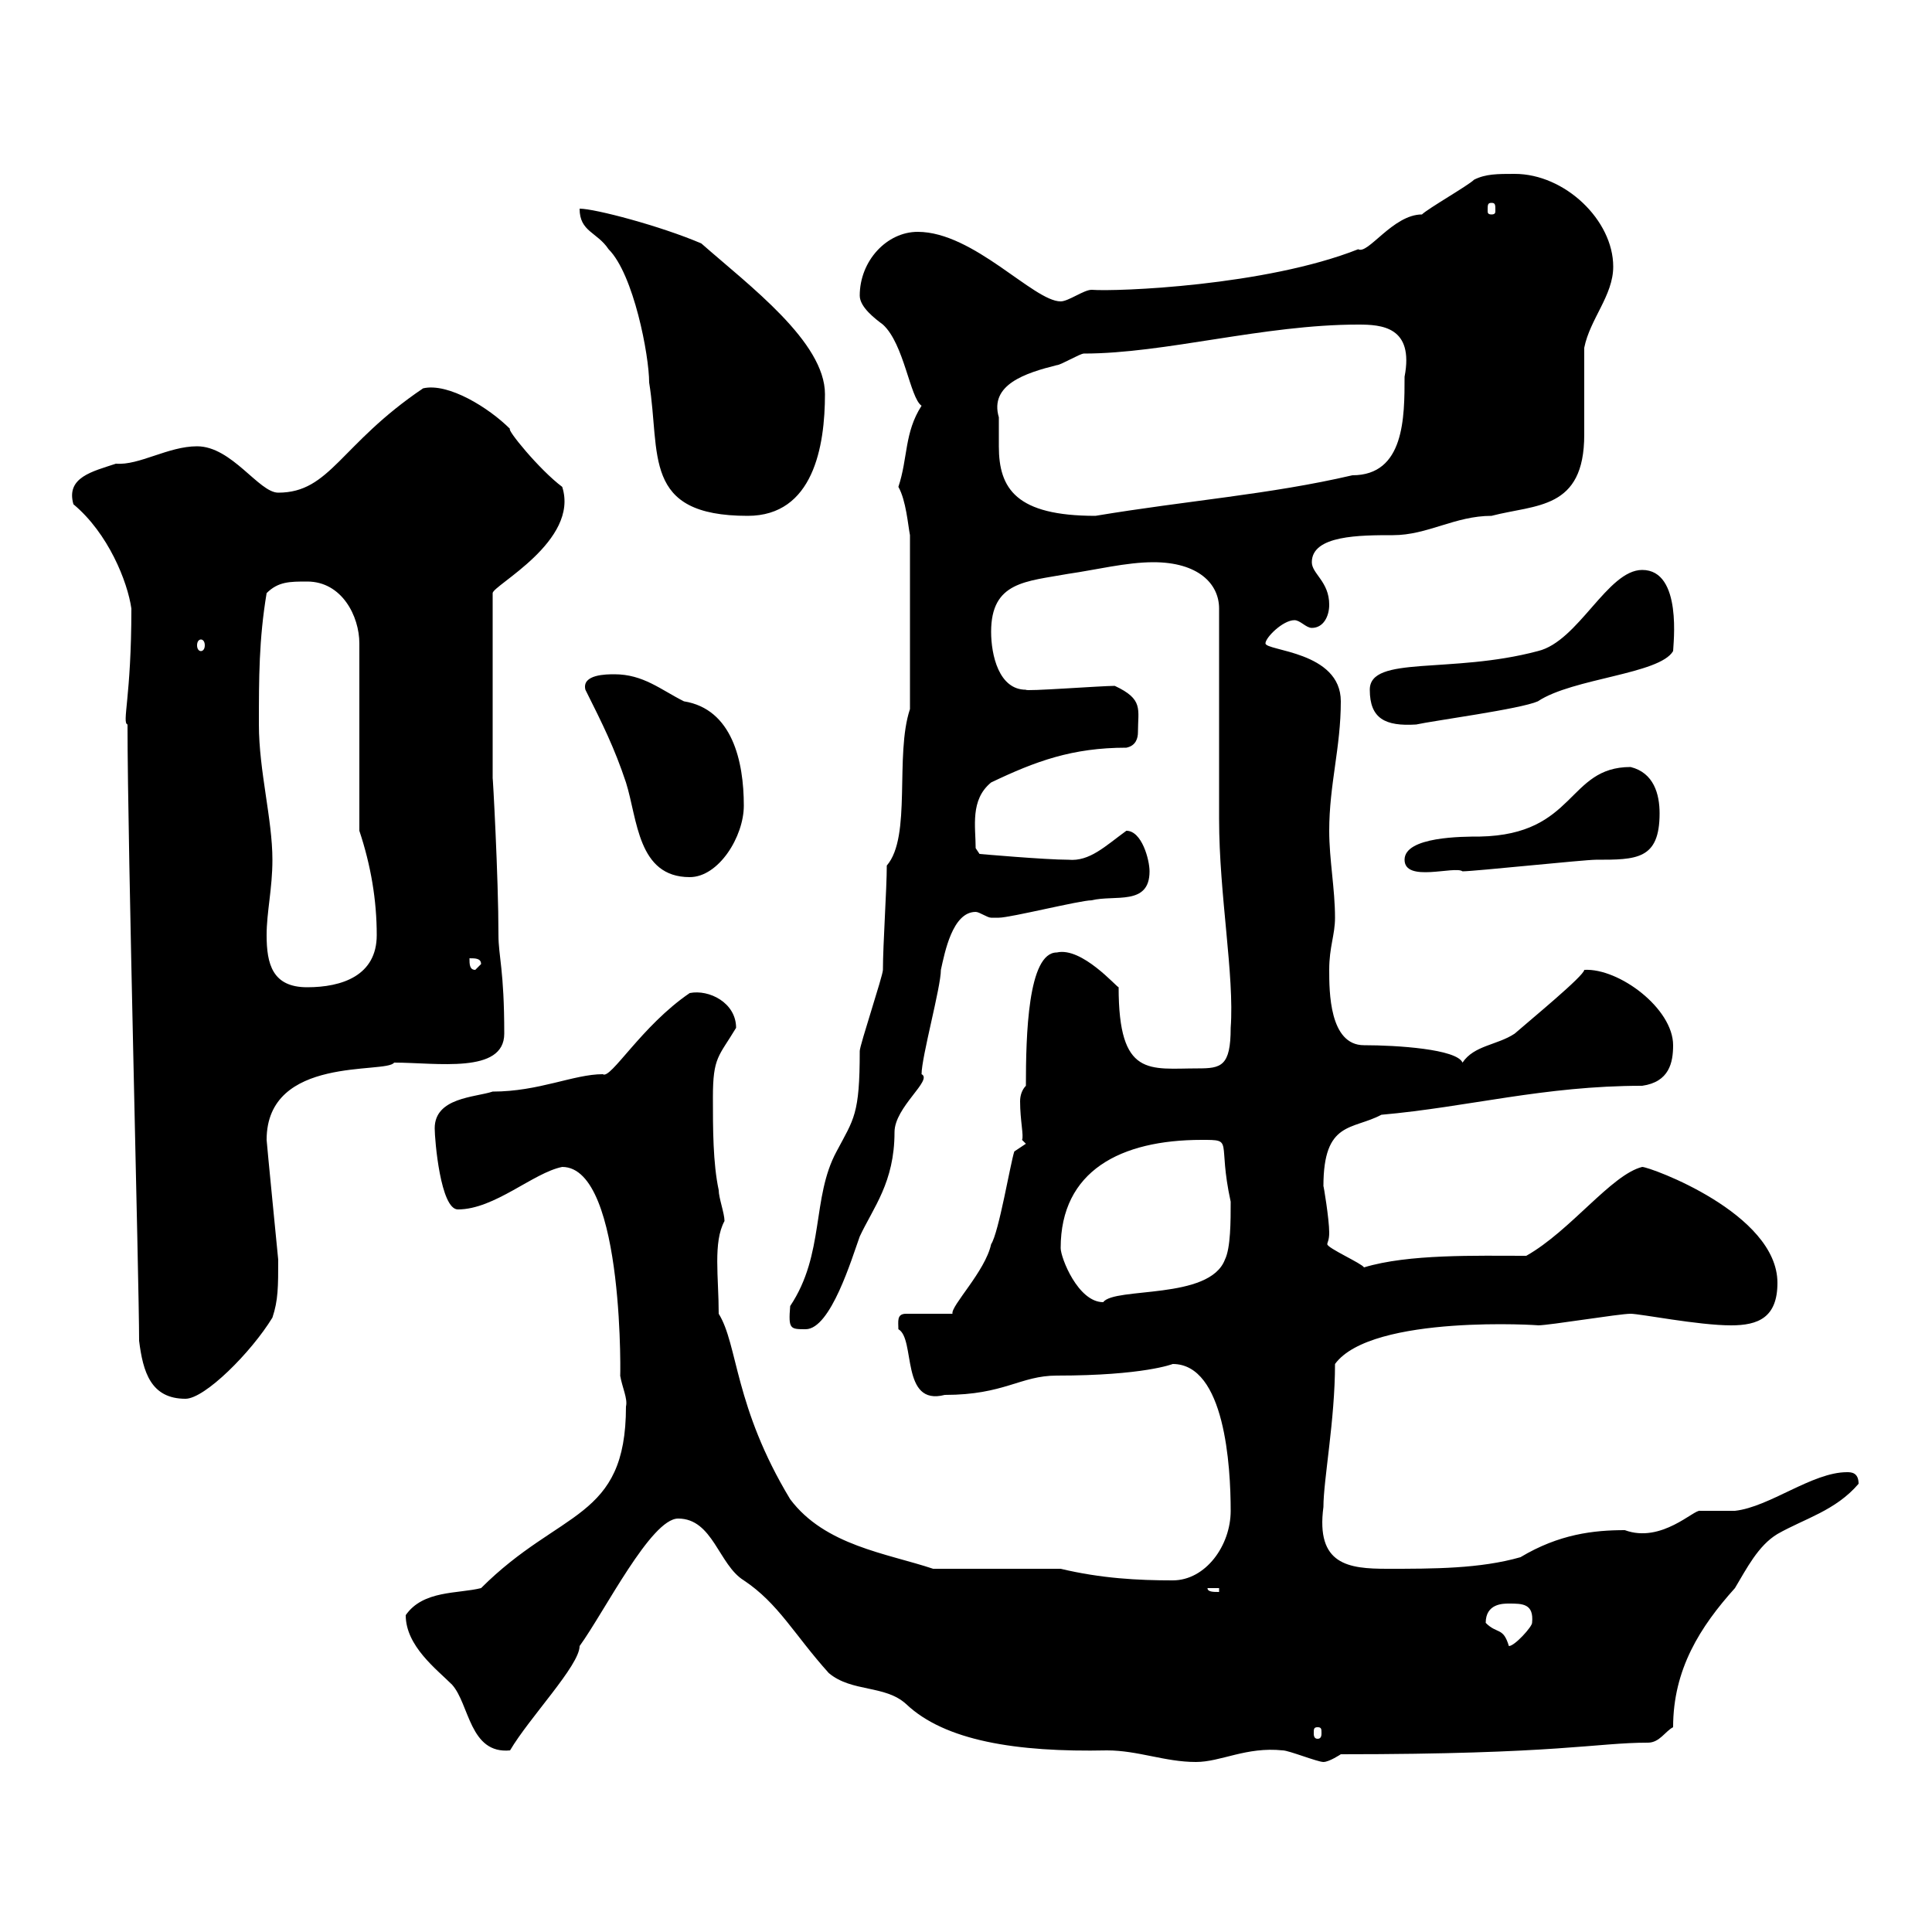 <svg xmlns="http://www.w3.org/2000/svg" xmlns:xlink="http://www.w3.org/1999/xlink" width="300" height="300"><path d="M105.30 235.80C110.70 235.80 111.60 243 115.50 245.40C120.90 249 123.30 253.80 128.70 259.80C132.30 262.80 137.40 261.60 140.70 264.60C146.70 270.30 157.80 272.10 171.90 271.80C176.70 271.80 180.90 273.60 185.70 273.60C189.60 273.60 193.50 271.20 199.20 271.80C200.10 271.80 204.60 273.60 205.50 273.60C206.40 273.60 208.20 272.40 208.20 272.40C242.10 272.40 247.80 270.60 255.90 270.60C257.70 270.60 258.60 268.80 259.80 268.20C259.80 259.20 264 252.60 269.40 246.60C271.20 243.60 273 240 276 238.20C280.20 235.80 285 234.60 288.60 230.40C288.60 228.60 287.40 228.60 286.80 228.60C281.40 228.60 274.80 234 269.40 234.60C268.80 234.60 265.20 234.60 264 234.60C263.10 234.30 258 239.70 252.30 237.60C247.50 237.60 242.10 238.20 236.10 241.80C229.80 243.60 222.60 243.60 215.40 243.60C209.40 243.60 204.30 243 205.50 234C205.50 229.80 207.30 220.50 207.30 211.80C213 204 239.70 205.80 238.80 205.80C240.60 205.80 251.40 204 253.20 204C254.70 204 263.70 205.80 268.80 205.80C273 205.80 276 204.60 276 199.20C276 188.40 256.20 181.20 255 181.20C250.20 182.40 243.90 191.10 237 195C229.20 195 218.70 194.70 211.80 196.80C211.50 196.20 206.10 193.80 206.10 193.20C206.10 192.90 206.40 192.60 206.40 191.40C206.40 189.30 205.50 183.90 205.50 184.20C205.50 174 210 175.50 214.50 173.10C228 171.90 239.70 168.60 255 168.60C259.20 168 259.80 165 259.80 162.30C259.80 156.60 251.40 150.30 246 150.60C246 151.50 237.60 158.40 235.20 160.50C232.50 162.30 228.90 162.30 227.10 165C226.20 162.90 216.90 162.30 211.80 162.30C206.40 162.30 206.40 153.90 206.40 150.60C206.40 147 207.30 145.20 207.30 142.50C207.30 138 206.40 133.50 206.40 129C206.40 121.80 208.20 116.10 208.20 108.90C208.20 101.10 196.50 101.10 196.50 99.90C196.50 99 199.20 96.30 201 96.30C201.90 96.30 202.80 97.50 203.70 97.50C205.50 97.50 206.40 95.70 206.40 93.90C206.40 90.30 203.70 89.10 203.70 87.30C203.70 83.10 211.20 83.10 216.30 83.10C221.70 83.10 225.90 80.10 231.60 80.10C238.50 78.30 246 79.20 246 67.50C246 65.70 246 55.80 246 54C246.90 49.50 250.50 45.90 250.50 41.40C250.50 34.20 243 27 235.20 27C232.50 27 230.70 27 228.90 27.90C228 28.80 221.70 32.40 220.80 33.30C216.30 33.30 212.40 39.60 210.90 38.70C196.50 44.40 173.40 45.30 169.50 45C168.30 45 165.90 46.80 164.70 46.80C160.50 46.80 151.20 36 142.50 36C137.70 36 133.50 40.50 133.50 45.90C133.50 47.70 135.90 49.50 137.10 50.40C140.40 53.40 141.30 61.80 143.10 63C140.40 67.20 141 71.10 139.50 75.60C140.70 77.70 141 81.60 141.30 83.10L141.30 110.10C138.90 117.30 141.60 129.90 137.70 134.40C137.70 138 137.10 146.70 137.10 150.60C137.10 151.50 133.50 162.30 133.50 163.20C133.50 173.10 132.60 173.70 129.90 178.80C126 186 128.10 194.70 122.70 202.80C122.40 206.40 122.70 206.40 125.10 206.40C129 206.40 132.30 195.30 133.50 192C135.60 187.50 138.90 183.60 138.90 175.80C138.90 171.90 144.90 167.70 143.10 166.80C143.10 164.10 146.10 153.30 146.10 150.60C146.70 147.90 147.90 141.60 151.50 141.60C152.10 141.60 153.30 142.50 153.90 142.50C155.10 142.50 155.10 142.50 155.10 142.50C156.90 142.50 167.70 139.80 169.50 139.80C173.10 138.90 178.50 140.70 178.50 135.30C178.50 133.50 177.30 129 174.90 129C171.60 131.40 169.20 133.80 165.90 133.50C162.30 133.50 152.10 132.60 152.10 132.60L151.50 131.70C151.50 128.40 150.60 124.20 153.90 121.50C160.80 118.20 166.50 116.10 174.90 116.10C176.40 115.80 176.70 114.60 176.70 113.70C176.70 110.10 177.60 108.60 173.10 106.50C171 106.50 159 107.40 159.30 107.10C155.10 107.10 153.90 101.70 153.90 98.10C153.90 90.30 159.30 90.30 165.90 89.10C170.10 88.50 174.90 87.30 179.10 87.30C186 87.30 189.30 90.60 189.30 94.50C189.30 99.30 189.30 122.70 189.30 127.20C189.30 138.90 191.70 151.50 191.10 159.60C191.10 165.60 189.60 165.90 186 165.90C178.50 165.90 173.70 167.40 173.70 153.30C173.40 153.30 168 147 164.10 147.90C159.60 147.90 159.30 160.80 159.30 168.60C158.70 169.20 158.40 170.10 158.40 171C158.40 174 159 176.40 158.70 177L159.30 177.60L157.50 178.80C156.90 180.60 155.10 191.40 153.90 193.20C153 197.40 147.60 202.80 147.90 204L140.70 204C139.20 204 139.50 205.20 139.50 206.40C142.20 207.90 139.80 218.40 146.70 216.60C156 216.60 158.40 213.60 164.10 213.60C177.60 213.60 182.10 211.80 182.10 211.80C190.20 211.80 191.10 227.70 191.10 234.60C191.10 240 187.20 245.40 182.10 245.40C176.70 245.40 171 245.10 164.70 243.60L144.90 243.60C137.70 241.20 128.10 240 122.70 232.80C114 218.40 114.60 208.80 111.60 204C111.60 198.30 110.70 192.90 112.50 189.60C112.50 188.40 111.60 186 111.60 184.80C110.70 180.60 110.70 175.20 110.70 170.40C110.70 164.10 111.60 164.10 114.30 159.60C114.30 155.70 110.10 153.60 107.10 154.20C99.60 159.30 94.80 167.70 93.60 166.80C89.10 166.80 83.70 169.50 76.50 169.50C73.80 170.40 67.50 170.40 67.50 175.20C67.50 177 68.40 187.80 71.10 187.80C76.80 187.80 82.80 182.10 87.30 181.20C97.20 181.20 96.30 216 96.30 213.60C96.60 215.40 97.50 217.20 97.20 218.40C97.20 236.10 87 234.30 74.70 246.60C71.10 247.50 65.70 246.90 63 250.80C63 255.60 67.80 259.20 70.20 261.60C72.90 264.60 72.90 272.40 79.20 271.80C82.20 266.70 90 258.60 90 255.60C93.90 250.20 101.10 235.80 105.30 235.80ZM204.60 268.20C205.20 268.20 205.20 268.50 205.20 269.10C205.20 269.40 205.20 270 204.60 270C204 270 204 269.40 204 269.10C204 268.50 204 268.20 204.60 268.20ZM230.70 252C230.70 249 233.40 249 234.30 249C236.40 249 238.20 249 237.90 252C237.90 252.60 235.20 255.60 234.30 255.60C233.40 252.60 232.50 253.80 230.70 252ZM187.50 246.60L189.30 246.60L189.30 247.20C188.40 247.20 187.50 247.20 187.50 246.60ZM21.60 208.20C22.20 213 23.40 217.20 28.80 217.20C31.80 217.20 39 210 42.30 204.60C43.20 201.90 43.20 199.80 43.20 195.60C43.20 195.60 41.40 177.30 41.40 177C41.40 163.80 60 166.80 61.20 165C67.80 165 78.30 166.80 78.30 160.50C78.30 150.60 77.40 148.50 77.40 145.20C77.40 136.20 76.50 120 76.50 120.90L76.50 92.10C76.50 90.90 90 84 87.30 75.60C83.70 72.90 78.60 66.60 79.20 66.60C75.90 63.30 69.60 59.40 65.70 60.30C52.80 69 51.30 76.50 43.20 76.50C40.20 76.50 36 69.30 30.60 69.30C26.10 69.30 21.60 72.30 18 72C14.40 73.20 10.20 74.10 11.40 78.30C16.80 82.80 19.80 90.30 20.40 94.50C20.40 108.30 18.90 112.20 19.80 112.50C19.80 131.40 21.60 198.90 21.60 208.20ZM164.70 193.80C164.70 181.80 174 177 186.60 177C191.70 177 189 177 191.10 186.60C191.10 189.60 191.10 193.80 190.20 195.60C187.80 201.90 173.10 199.80 171.30 202.20C167.40 202.20 164.70 195.30 164.70 193.80ZM41.40 145.20C41.40 141.60 42.30 138 42.30 133.50C42.30 127.20 40.20 119.70 40.20 112.50C40.20 105.30 40.20 99.30 41.40 92.10C43.20 90.30 45 90.30 47.70 90.30C53.10 90.30 55.80 95.70 55.80 99.90L55.80 129C57.60 134.40 58.50 139.80 58.50 145.20C58.50 151.50 53.10 153.30 47.70 153.30C42.30 153.30 41.40 149.70 41.40 145.20ZM72.90 148.80C73.80 148.80 74.70 148.80 74.70 149.70L73.80 150.60C72.90 150.60 72.90 149.70 72.90 148.80ZM90.90 107.10C93.60 112.50 95.40 116.10 97.20 121.50C99 127.20 99 136.20 107.10 136.20C111.60 136.20 115.50 129.90 115.50 125.10C115.50 118.20 113.70 110.10 106.20 108.90C102.60 107.10 99.90 104.70 95.40 104.70C94.20 104.70 90.30 104.70 90.90 107.10ZM218.10 133.50C218.10 137.10 225.90 134.40 227.10 135.30C228.90 135.30 246 133.50 247.80 133.50C254.10 133.50 257.70 133.50 257.70 126.30C257.70 123.30 256.80 120 253.20 119.10C243.30 119.10 244.80 129.60 229.80 129.90C227.10 129.90 218.10 129.90 218.10 133.50ZM212.70 107.10C212.70 111.60 215.10 112.80 219.90 112.50C222.60 111.90 236.10 110.10 238.80 108.90C244.20 105.30 257.70 104.70 259.80 101.10C259.80 100.20 261.30 88.50 255 88.50C249.60 88.50 245.10 99.60 238.80 101.10C225.30 104.70 212.70 101.70 212.70 107.10ZM31.20 99.30C31.50 99.30 31.80 99.60 31.80 100.20C31.80 100.80 31.50 101.10 31.20 101.10C30.90 101.10 30.60 100.80 30.60 100.20C30.60 99.60 30.90 99.30 31.20 99.30ZM90 32.40C90 36 92.70 36 94.50 38.70C98.40 42.60 100.80 55.20 100.80 59.40C102.60 70.50 99.60 80.10 116.10 80.10C126.30 80.10 128.10 69.30 128.10 61.20C128.10 53.10 116.40 44.40 108.90 37.80C102.60 35.10 92.40 32.40 90 32.40ZM155.10 64.80C153.60 59.70 159.30 57.90 164.10 56.70C164.70 56.70 167.70 54.90 168.30 54.90C180.90 54.90 196.20 50.40 210.90 50.40C214.50 50.40 219.60 50.70 218.10 58.50C218.10 64.80 218.10 73.80 210 73.80C197.10 76.80 184.50 77.70 170.10 80.10C157.80 80.10 155.10 75.90 155.10 69.30C155.10 67.80 155.10 66 155.10 64.80ZM231.60 31.50C232.20 31.50 232.20 31.80 232.20 32.70C232.20 33 232.20 33.30 231.60 33.30C231 33.30 231 33 231 32.70C231 31.80 231 31.50 231.60 31.50Z"/></svg>